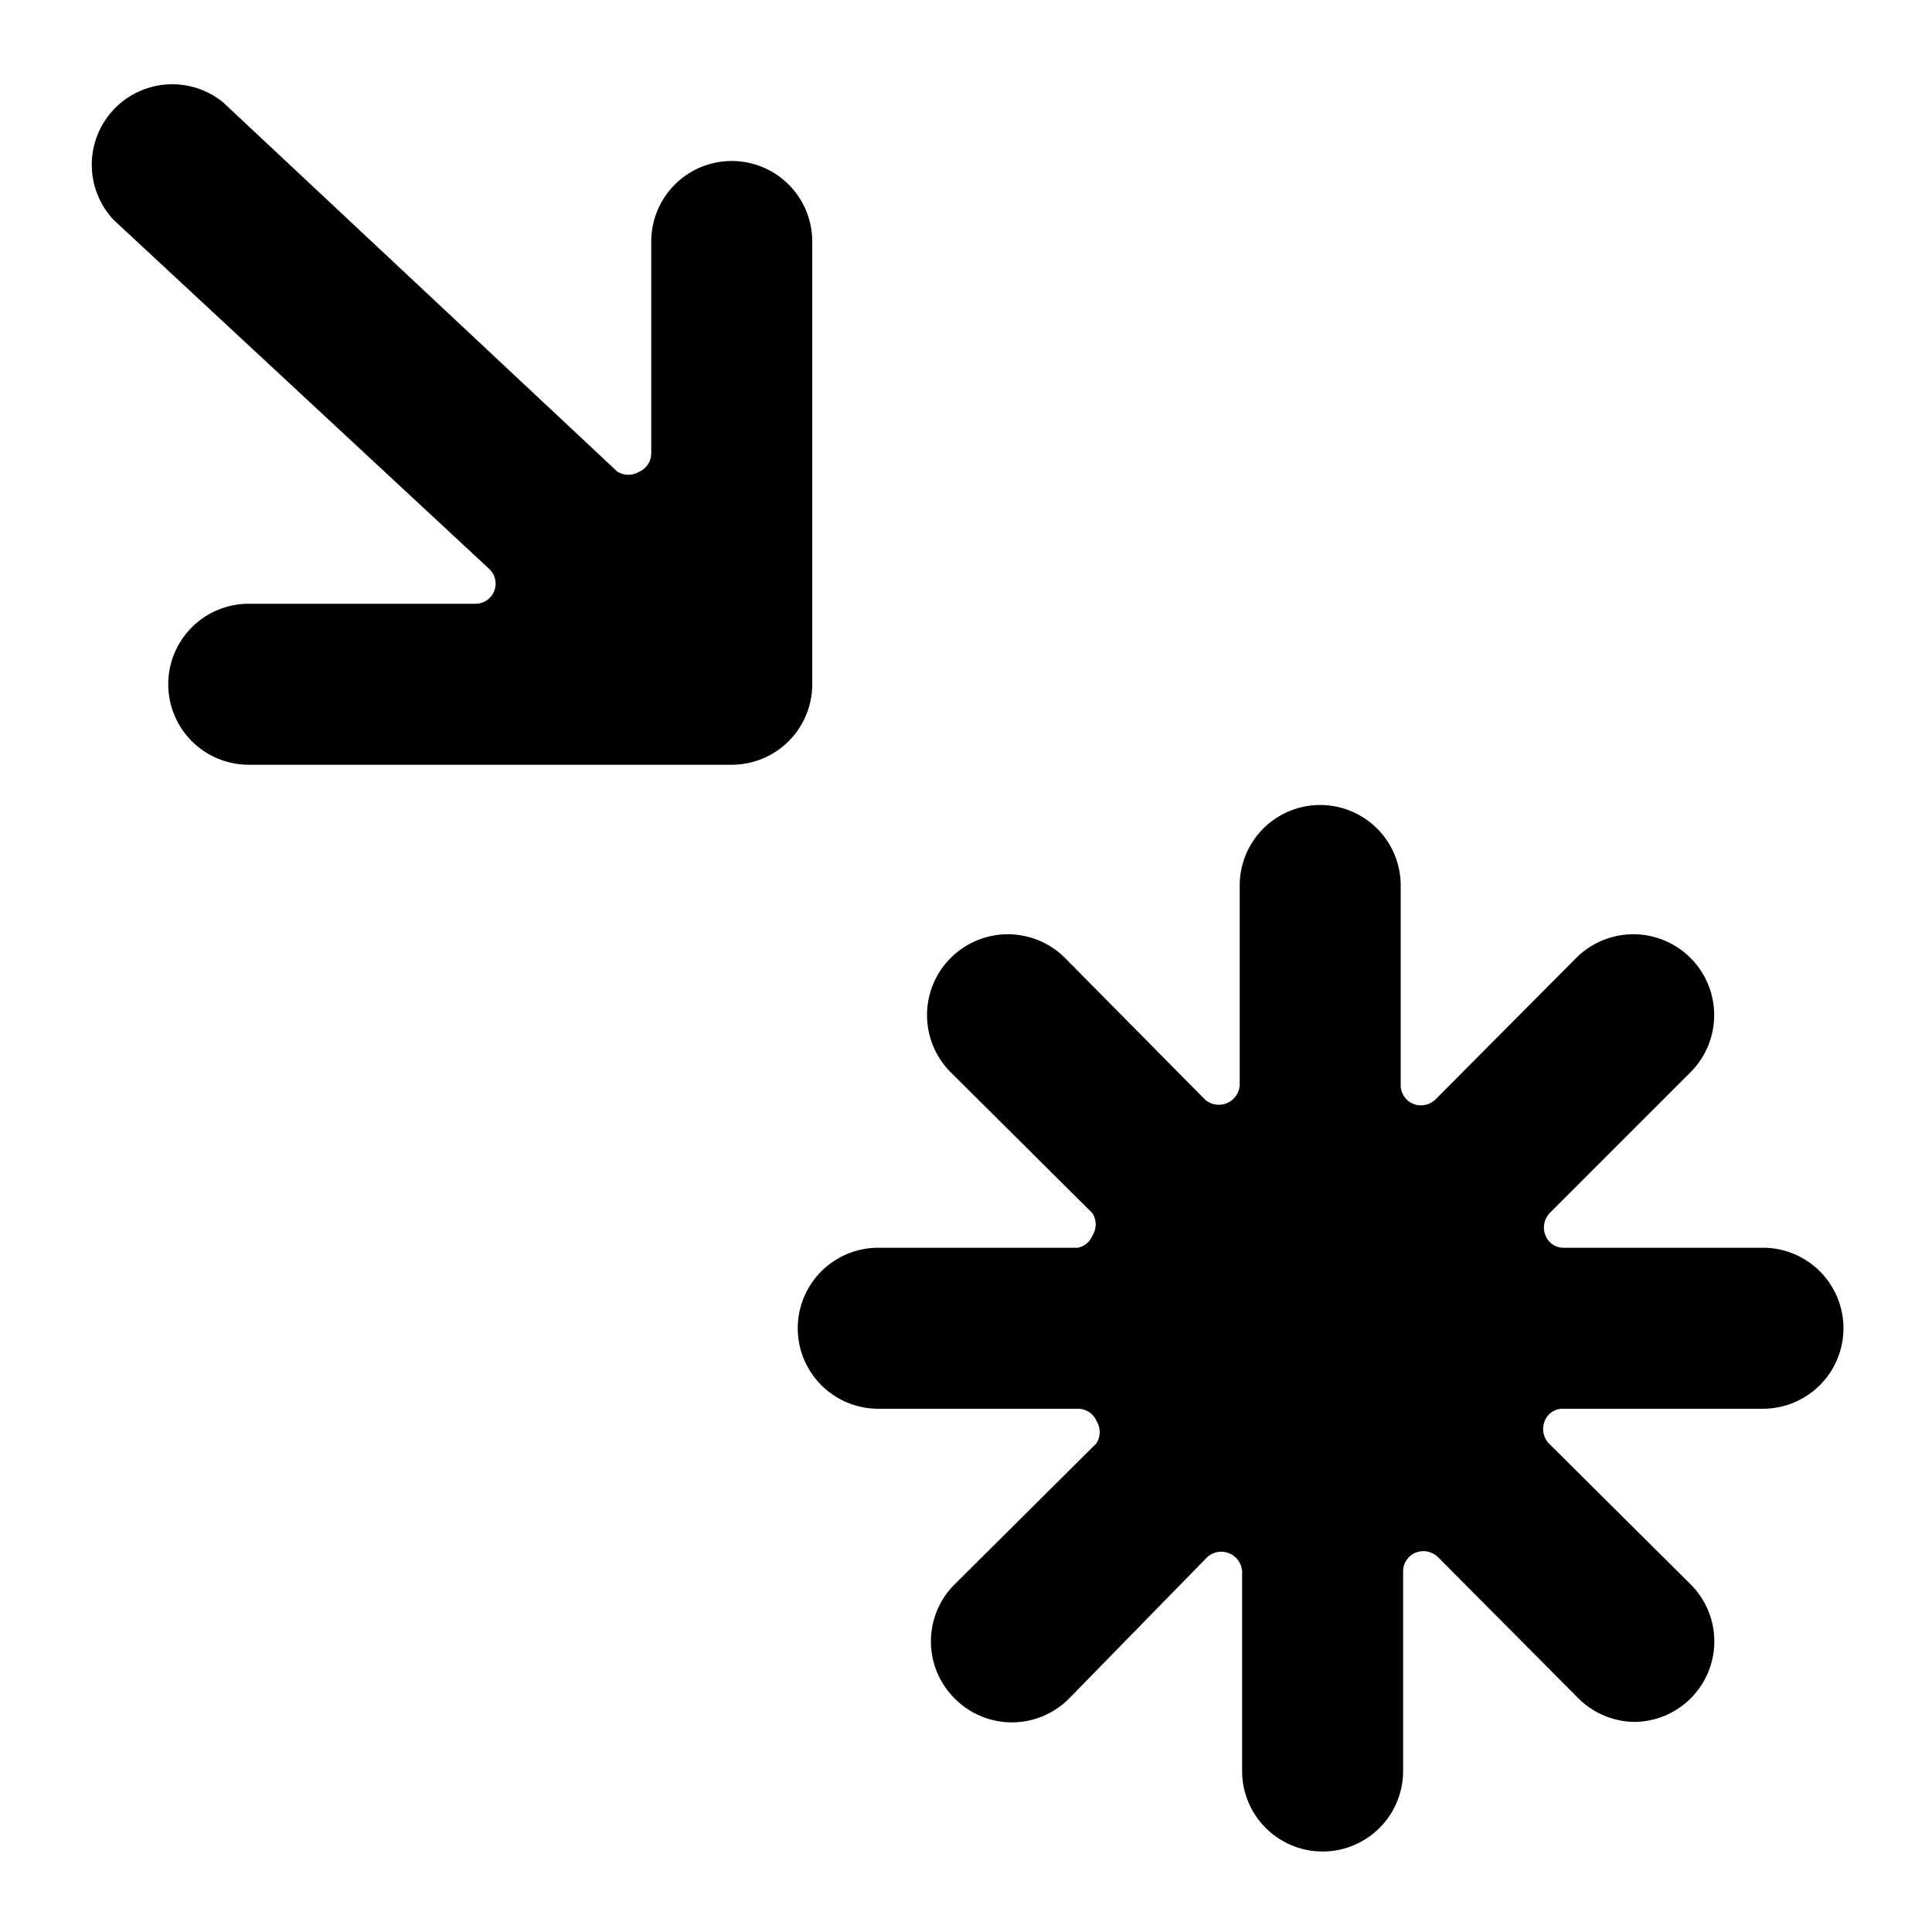 <svg xmlns="http://www.w3.org/2000/svg" viewBox="0 0 24 24"><g><path d="M13.39 15.5h-2.48a1 1 0 0 0 0 2h2.48a0.25 0.25 0 0 1 0.23 0.15 0.26 0.26 0 0 1 0 0.28l-1.76 1.75a1 1 0 0 0 0 1.42 1 1 0 0 0 1.42 0L15 19.34a0.26 0.26 0 0 1 0.43 0.18V22a1 1 0 0 0 2 0v-2.48a0.25 0.25 0 0 1 0.15 -0.23 0.26 0.26 0 0 1 0.28 0.05l1.75 1.76a1 1 0 0 0 0.71 0.29 1 1 0 0 0 0.68 -0.29 1 1 0 0 0 0 -1.42l-1.76 -1.75a0.26 0.26 0 0 1 -0.05 -0.28 0.24 0.24 0 0 1 0.23 -0.15h2.48a1 1 0 0 0 0 -2h-2.47a0.24 0.24 0 0 1 -0.23 -0.15 0.26 0.26 0 0 1 0.05 -0.28L21 13.32a1 1 0 1 0 -1.42 -1.42l-1.75 1.76a0.26 0.26 0 0 1 -0.28 0.05 0.25 0.25 0 0 1 -0.15 -0.23V11a1 1 0 0 0 -2 0v2.48a0.26 0.26 0 0 1 -0.43 0.18l-1.74 -1.76a1 1 0 1 0 -1.42 1.42l1.76 1.75a0.26 0.26 0 0 1 0 0.28 0.25 0.25 0 0 1 -0.18 0.15Z" fill="#000000" stroke-width="1"></path><path d="M9.09 2a1 1 0 0 0 -1 1v2.63a0.25 0.25 0 0 1 -0.15 0.23 0.26 0.26 0 0 1 -0.27 0l-4.9 -4.59a1 1 0 0 0 -1.36 1.46l4.67 4.34a0.25 0.25 0 0 1 0.06 0.27 0.25 0.25 0 0 1 -0.23 0.16H3.09a1 1 0 0 0 0 2h6a1 1 0 0 0 1 -1V3a1 1 0 0 0 -1 -1Z" fill="#000000" stroke-width="1"></path></g></svg>